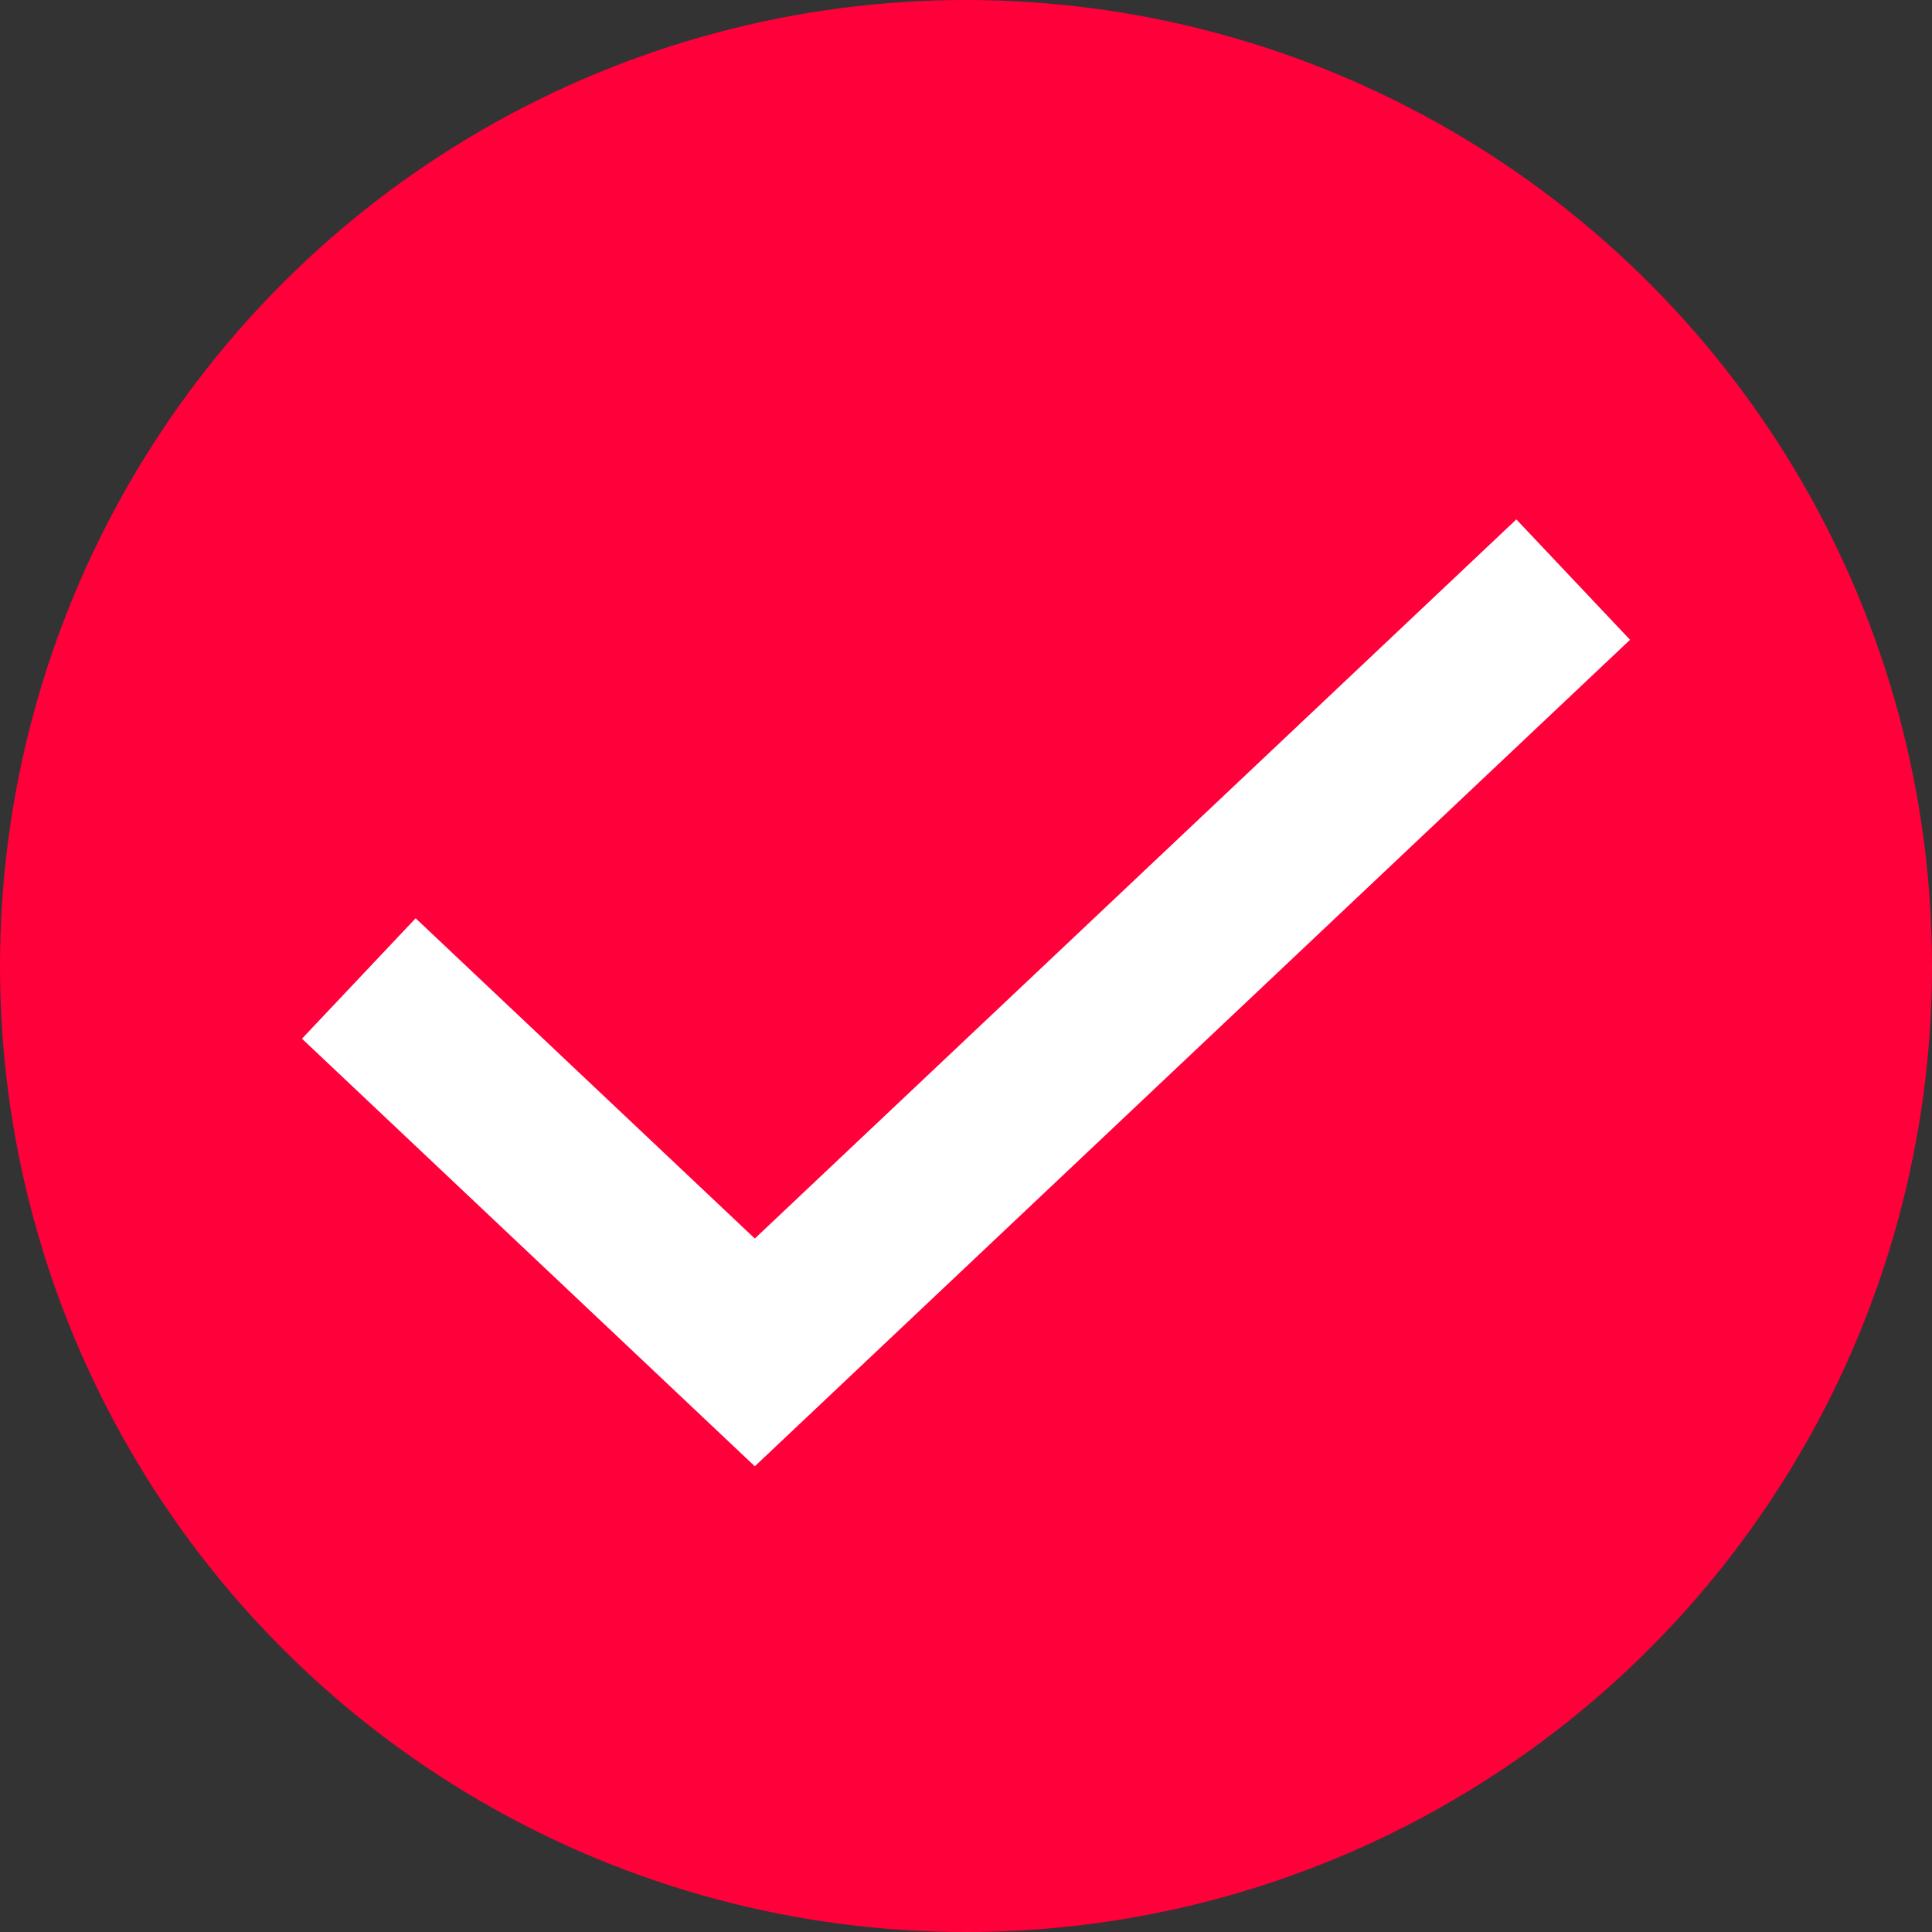 <svg width="35" height="35" viewBox="0 0 35 35" fill="none" xmlns="http://www.w3.org/2000/svg">
<rect x="0" y="0" width="35" height="35" fill="#333333" stroke="none"/>
<circle cx="17.5" cy="17.5" r="17.5" fill="#FF003B"/>
<path d="M28.5 10.5L13.674 24.5L6.5 17.726" stroke="white" stroke-width="3"/>
</svg>
